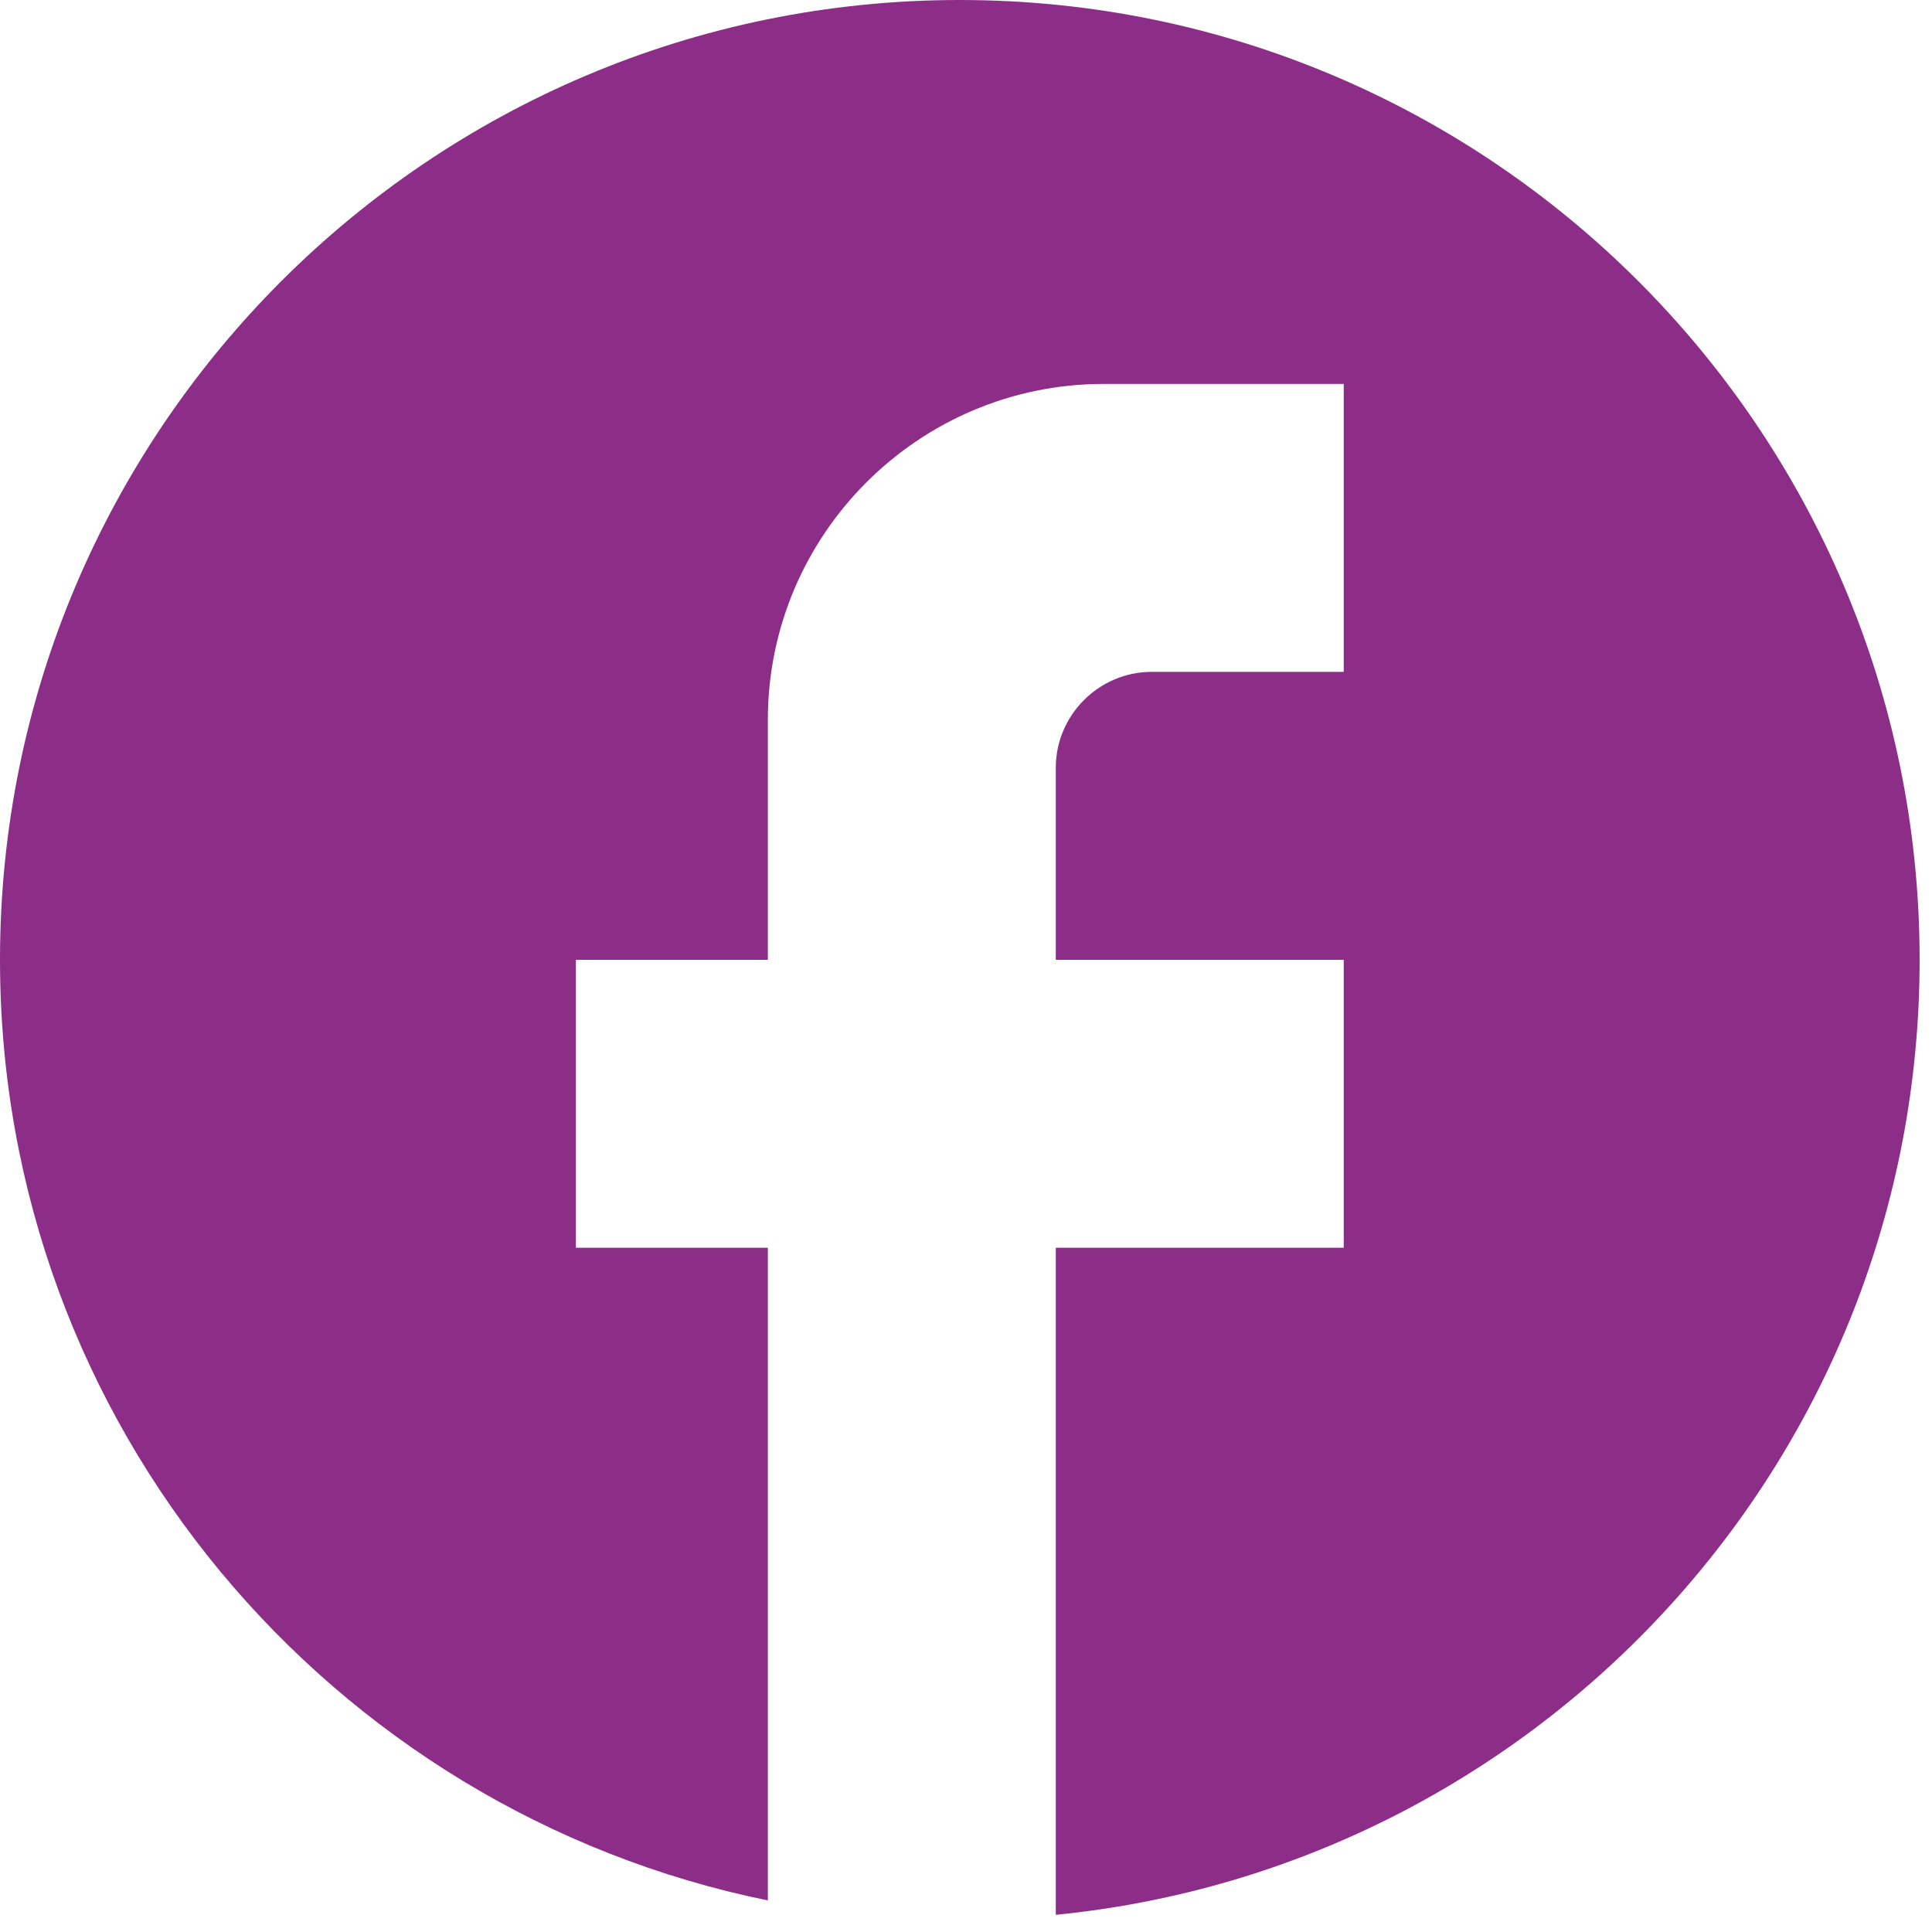 <?xml version="1.0" encoding="UTF-8" standalone="no"?>
<!DOCTYPE svg PUBLIC "-//W3C//DTD SVG 1.1//EN" "http://www.w3.org/Graphics/SVG/1.1/DTD/svg11.dtd">
<svg width="100%" height="100%" viewBox="0 0 102 102" version="1.1" xmlns="http://www.w3.org/2000/svg" xmlns:xlink="http://www.w3.org/1999/xlink" xml:space="preserve" xmlns:serif="http://www.serif.com/" style="fill-rule:evenodd;clip-rule:evenodd;stroke-linejoin:round;stroke-miterlimit:2;">
    <g transform="matrix(2.667,0,0,2.667,0,-7.2e-05)">
        <path d="M38,19C38,8.512 29.488,0 19,0C8.512,0 0,8.512 0,19C0,28.196 6.536,35.853 15.2,37.62L15.2,24.7L11.4,24.7L11.4,19L15.2,19L15.2,14.25C15.2,10.583 18.183,7.6 21.85,7.6L26.6,7.6L26.6,13.3L22.8,13.3C21.755,13.3 20.9,14.155 20.9,15.2L20.9,19L26.6,19L26.6,24.7L20.9,24.7L20.9,37.905C30.495,36.955 38,28.861 38,19Z" style="fill:rgb(140,45,135);fill-rule:nonzero;"/>
    </g>
</svg>
